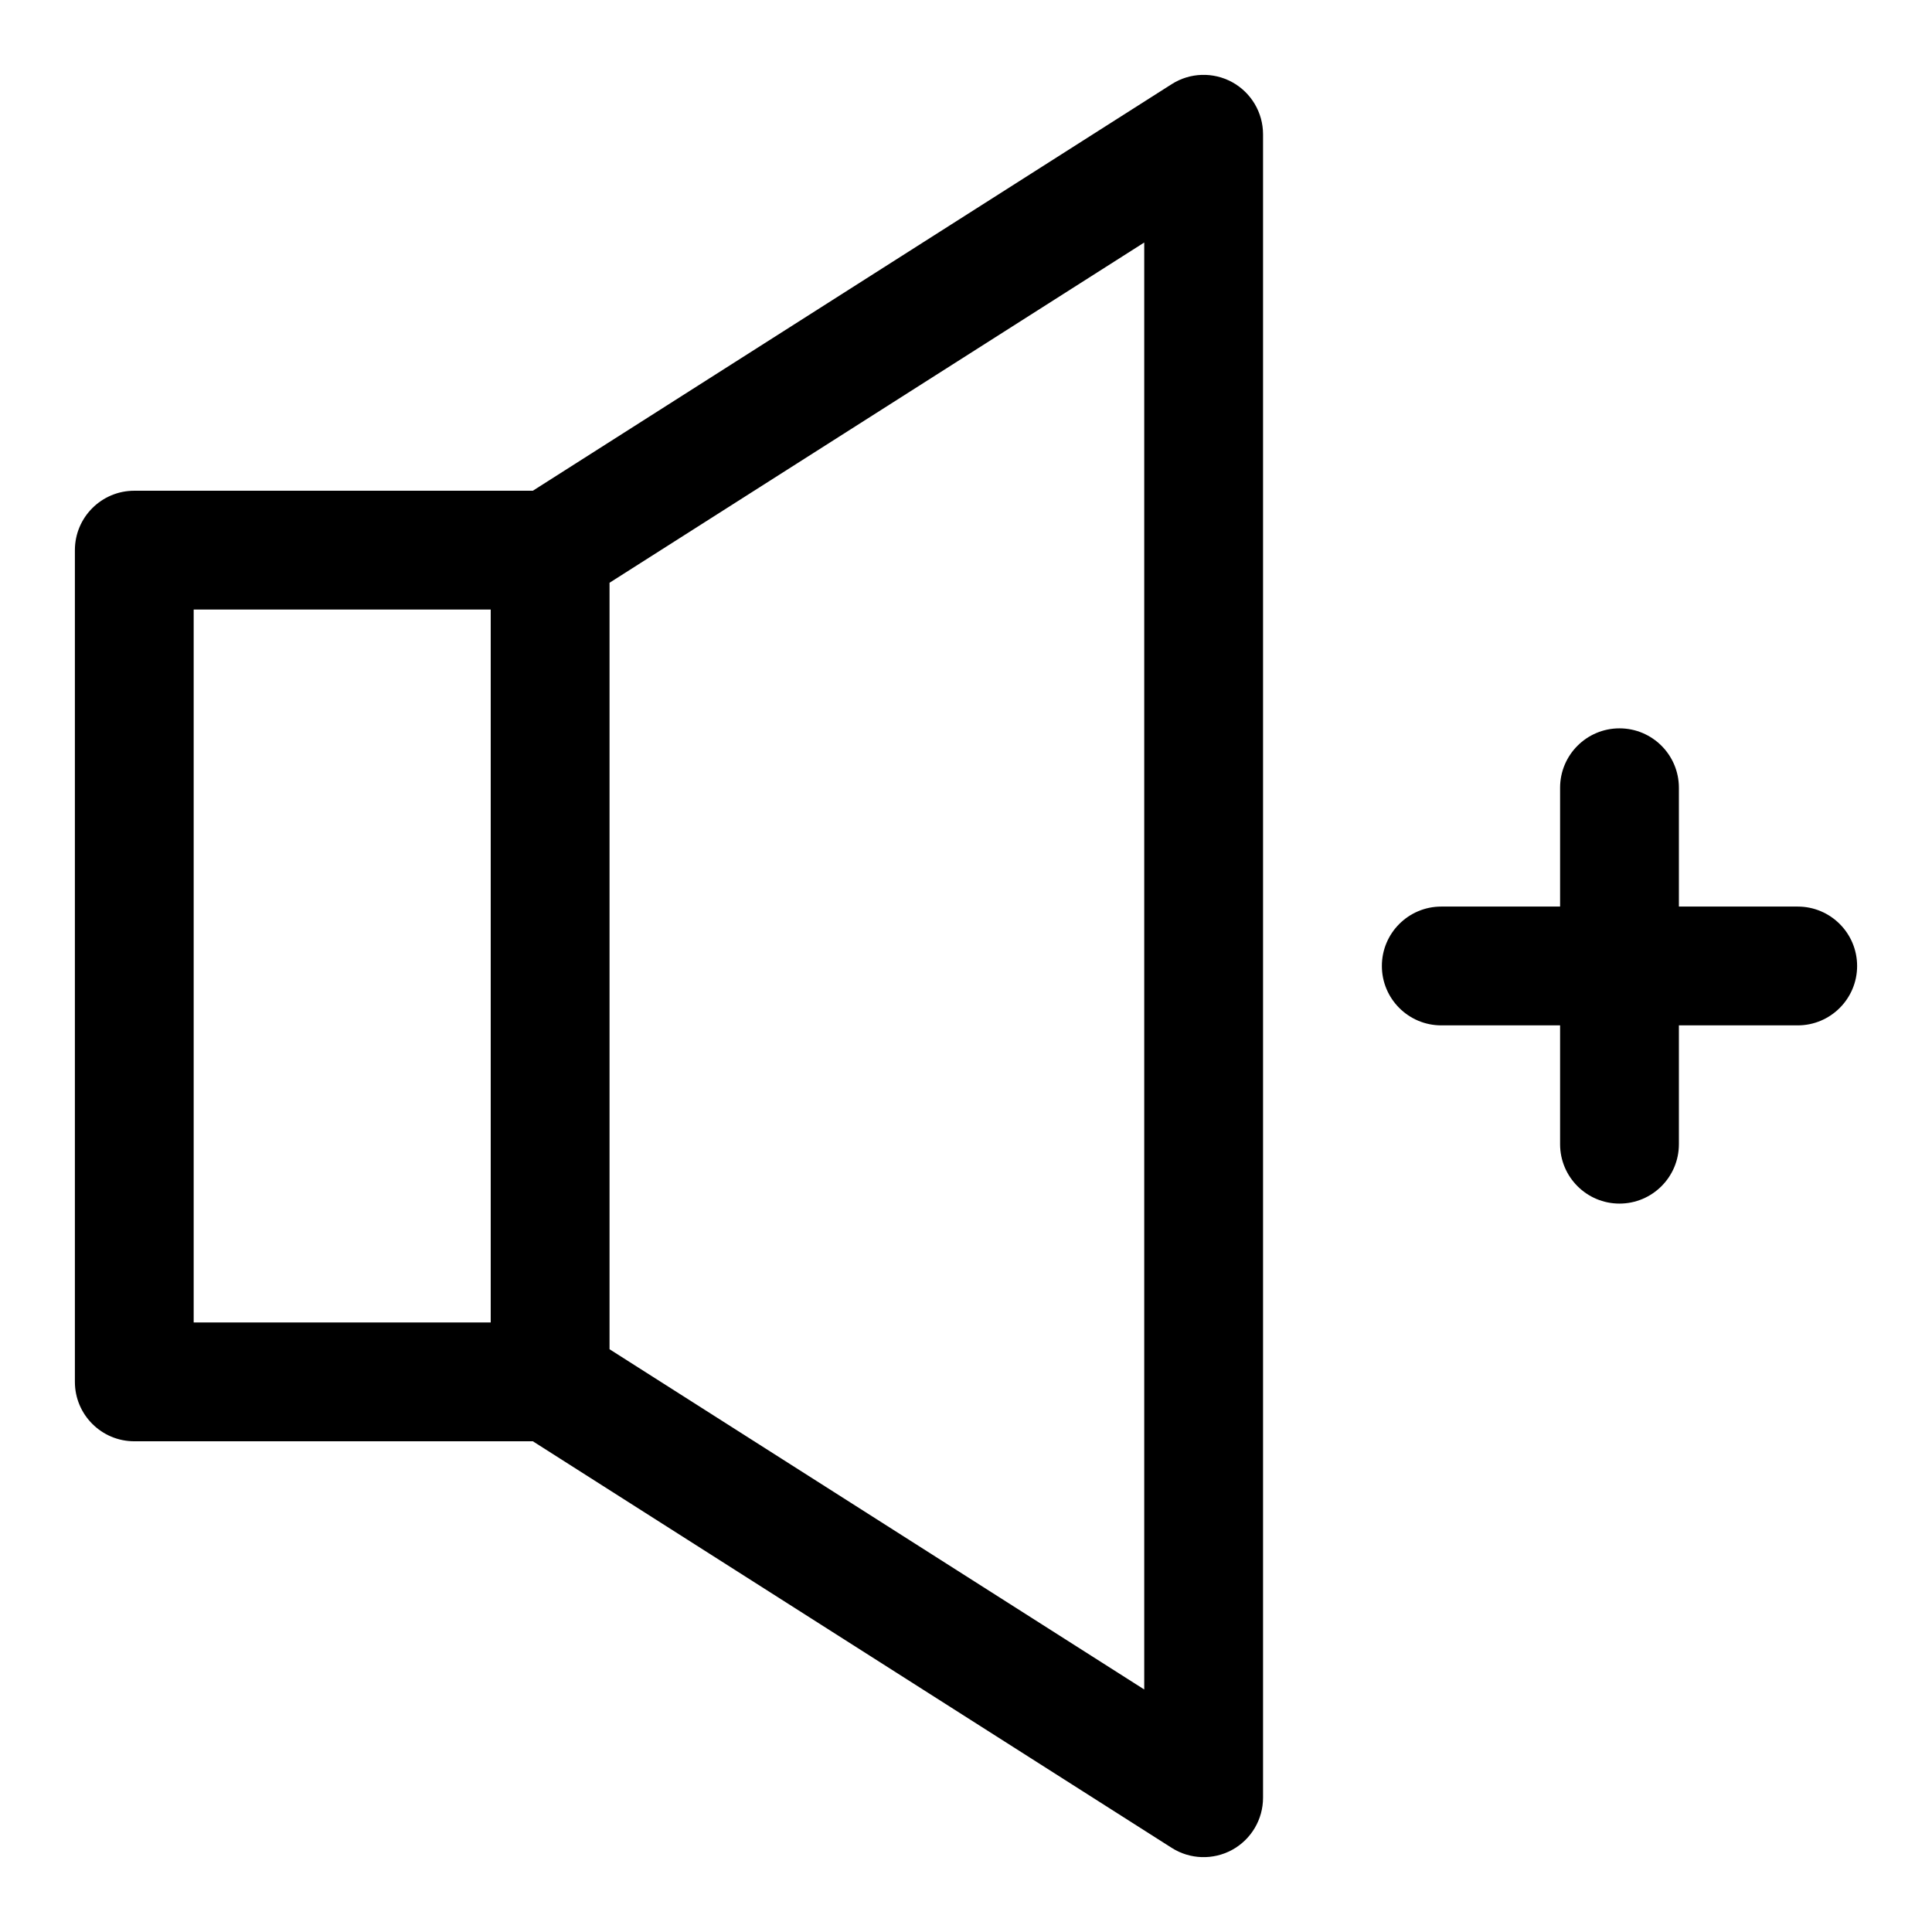 <?xml version="1.0" encoding="UTF-8"?>
<!-- Uploaded to: ICON Repo, www.svgrepo.com, Generator: ICON Repo Mixer Tools -->
<svg fill="#000000" width="800px" height="800px" version="1.1" viewBox="144 144 512 512" xmlns="http://www.w3.org/2000/svg">
 <g fill-rule="evenodd">
  <path d="m285.21 274.05h-105.62c-8.691 0-15.742 7.055-15.742 15.742v220.42c0 8.691 7.055 15.742 15.742 15.742h105.62l169.31 107.75c4.848 3.086 10.988 3.273 16.027 0.52 5.039-2.769 8.172-8.062 8.172-13.809v-440.83c0-5.746-3.133-11.035-8.172-13.809-5.039-2.754-11.18-2.566-16.027 0.52zm20.324 24.387 141.7-90.168v383.46l-141.7-90.168v-203.13zm-31.488 7.102v188.93h-78.719v-188.93z"/>
  <path d="m557.44 384.25h-31.488c-8.691 0-15.742 7.055-15.742 15.742 0 8.691 7.055 15.742 15.742 15.742h31.488v31.488c0 8.691 7.055 15.742 15.742 15.742 8.691 0 15.742-7.055 15.742-15.742v-31.488h31.488c8.691 0 15.742-7.055 15.742-15.742 0-8.691-7.055-15.742-15.742-15.742h-31.488v-31.488c0-8.691-7.055-15.742-15.742-15.742-8.691 0-15.742 7.055-15.742 15.742z"/>
 </g>
</svg>